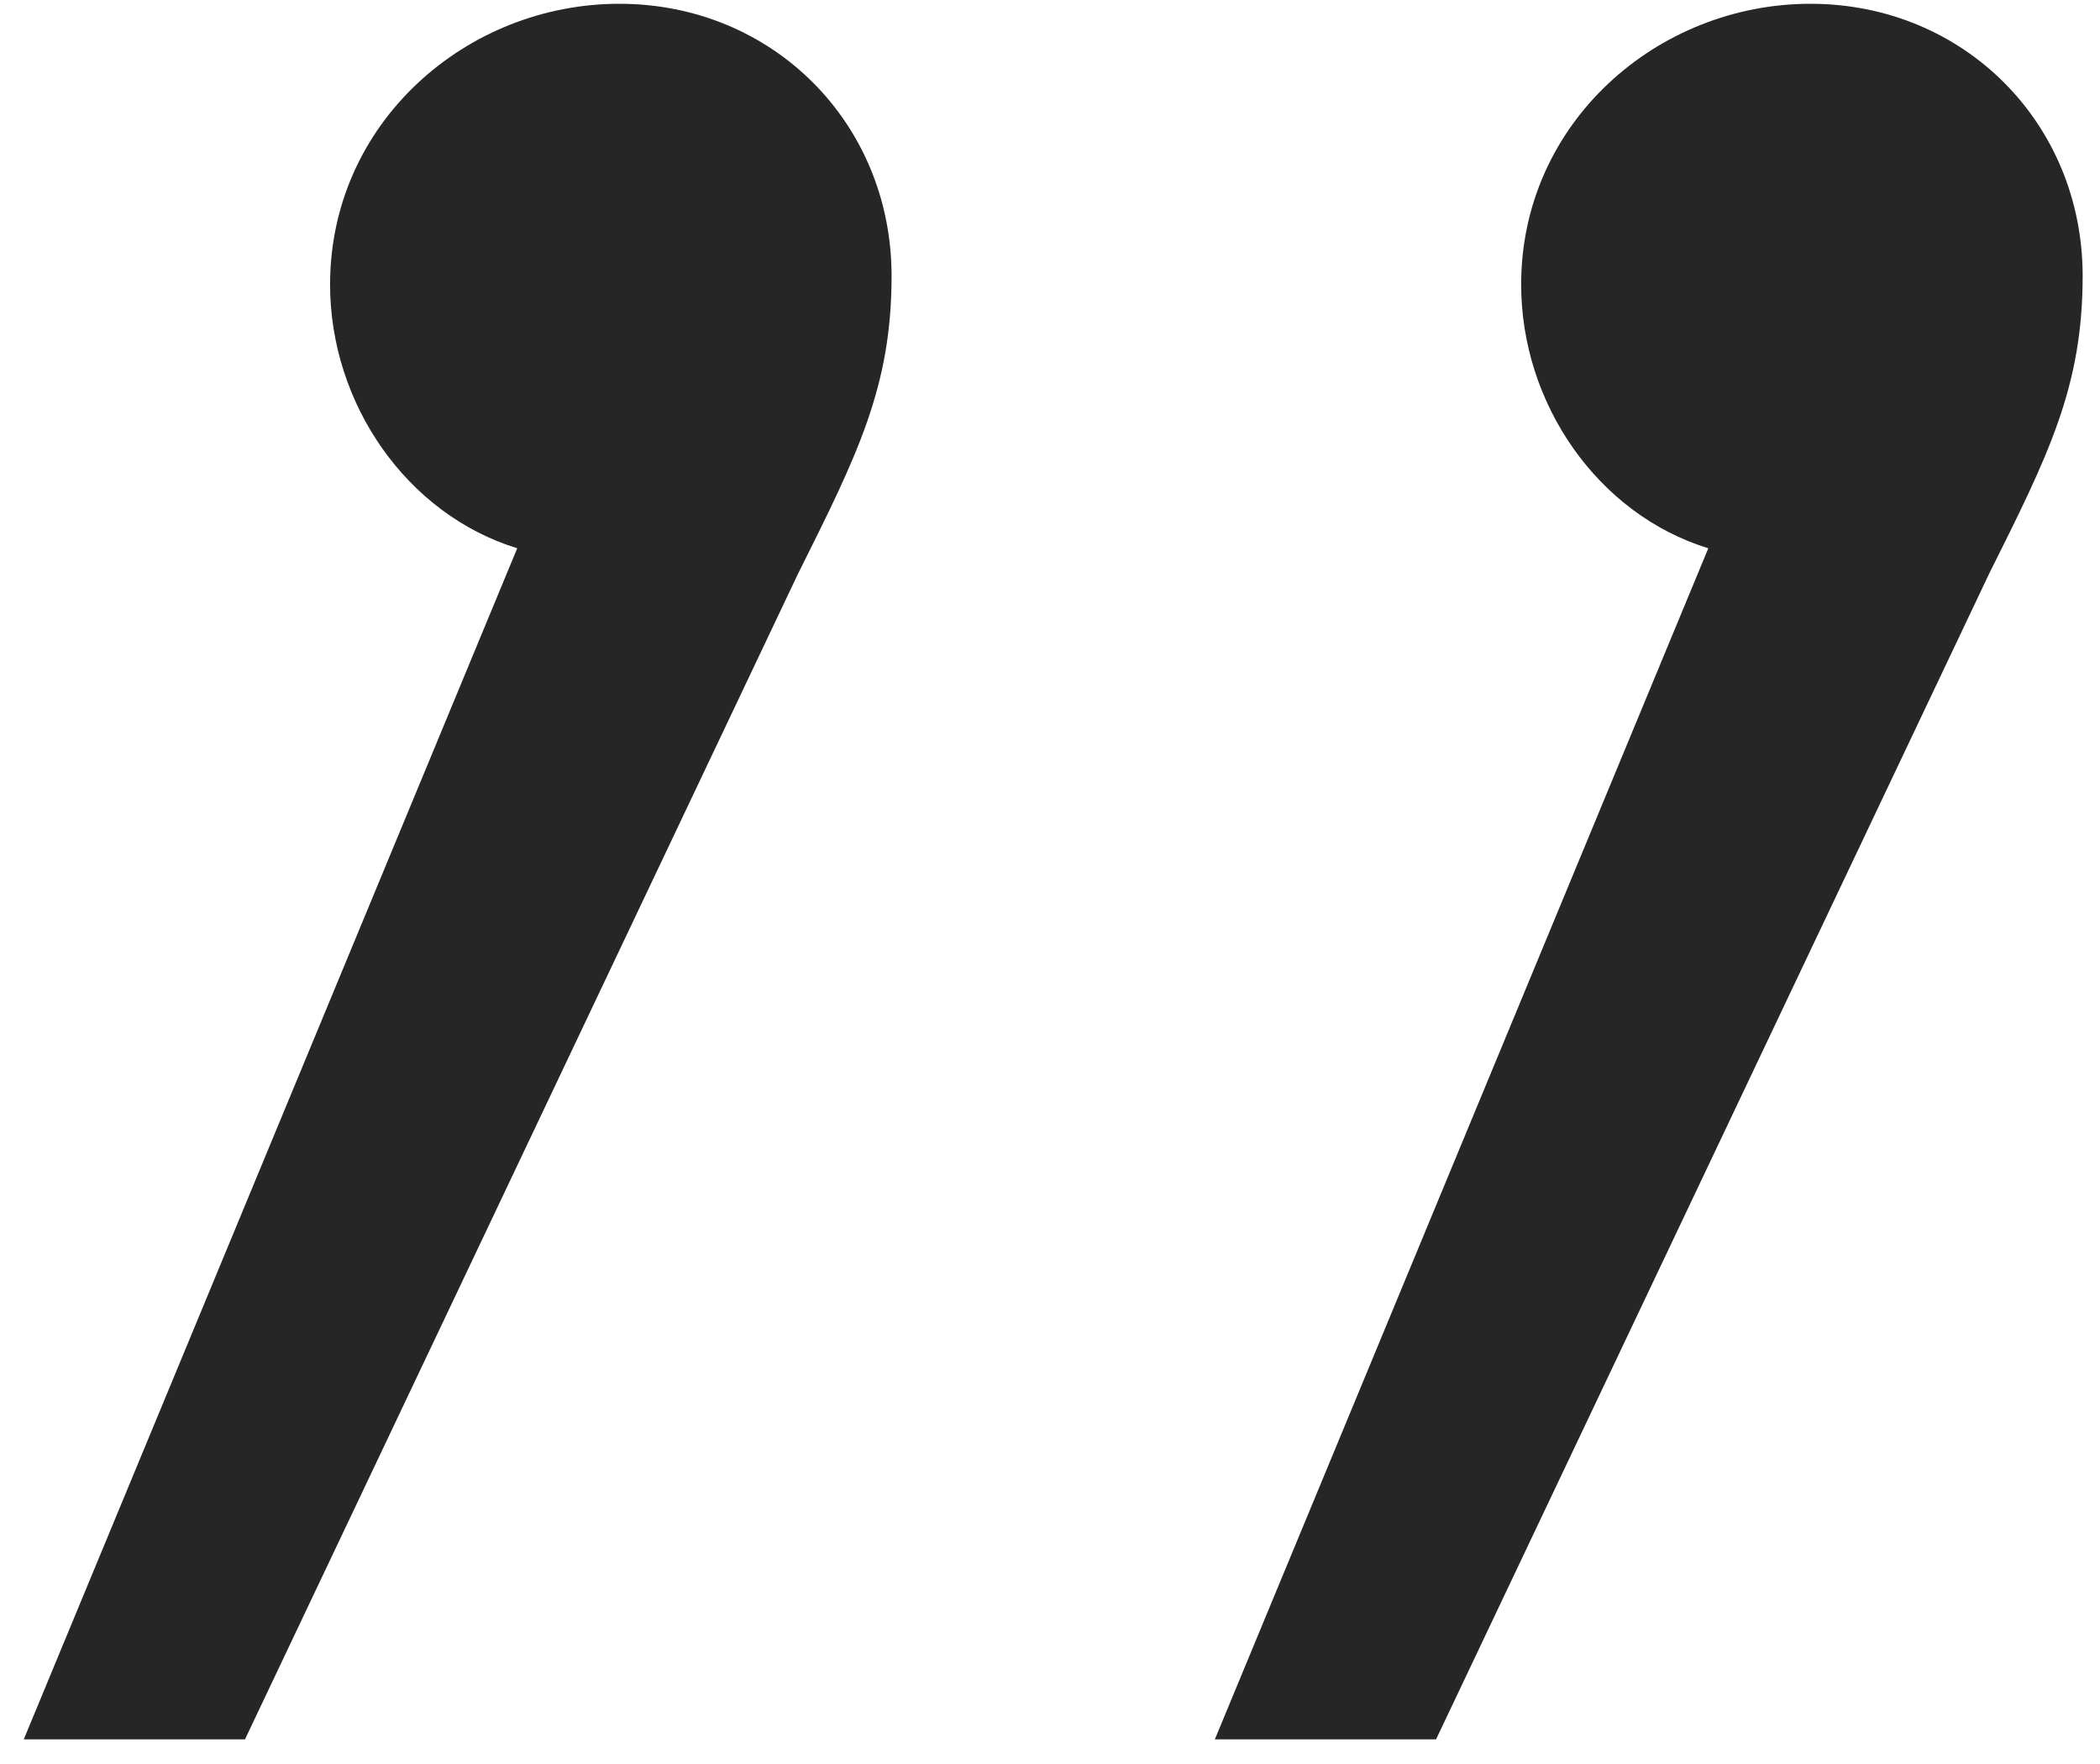 <svg width="50" height="42" viewBox="0 0 50 42" fill="none" xmlns="http://www.w3.org/2000/svg">
<path d="M14.746 0.09C11.1 0.09 7.859 2.926 7.859 6.774C7.859 9.61 9.682 12.244 12.315 13.054L0.566 41.413H5.833L19 13.662C20.418 10.826 21.228 9.205 21.228 6.572C21.228 2.926 18.392 0.09 14.746 0.09ZM43.105 0.09C39.459 0.09 36.218 2.926 36.218 6.774C36.218 9.61 38.041 12.244 40.674 13.054L28.925 41.413H34.192L47.359 13.662C48.777 10.826 49.587 9.205 49.587 6.572C49.587 2.926 46.751 0.09 43.105 0.09Z" fill="#272626"/>
</svg>
